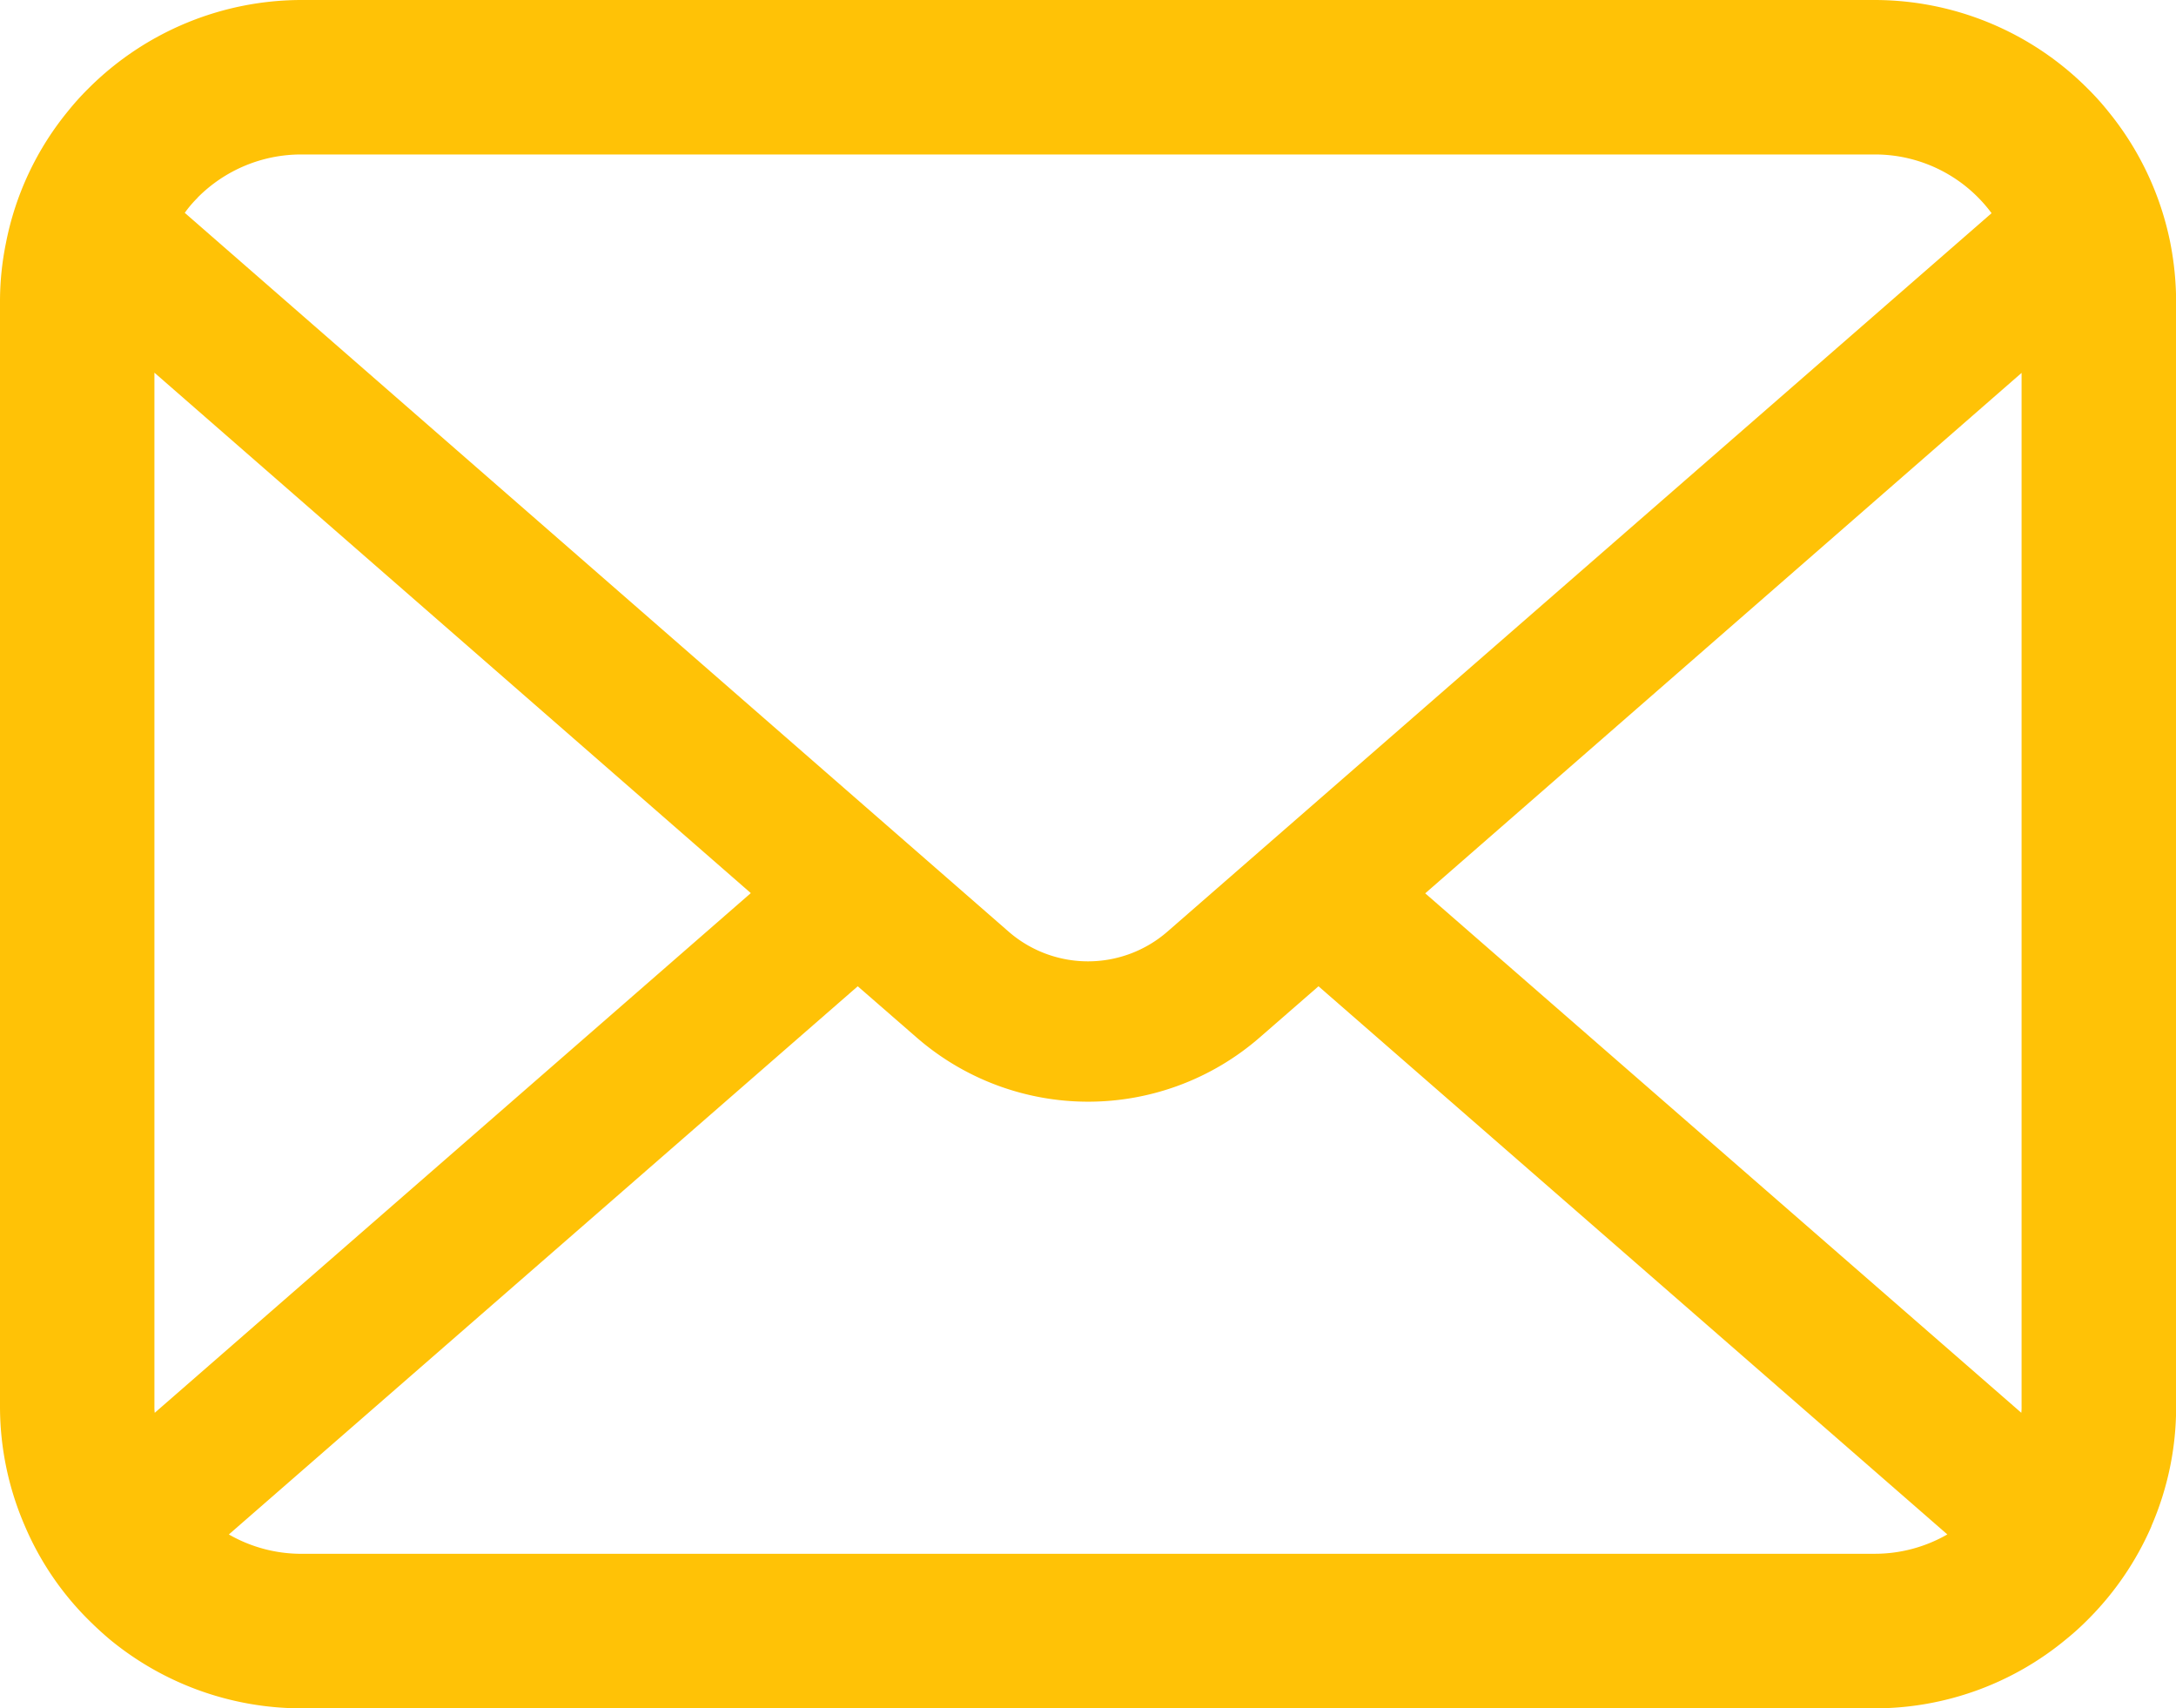 <svg id="グループ_47" data-name="グループ 47" xmlns="http://www.w3.org/2000/svg" width="68.163" height="53.502"><path id="パス_18" data-name="パス 18" d="M67.987 62.679a9.429 9.429 0 00-1.952-4.134 8.13 8.13 0 00-.642-.712 9.434 9.434 0 00-6.685-2.771H9.455a9.447 9.447 0 00-6.685 2.771 8.3 8.3 0 00-.642.712 9.317 9.317 0 00-1.943 4.134A9.145 9.145 0 000 64.518V99.11a9.4 9.4 0 00.783 3.755 9.267 9.267 0 001.987 2.929c.212.211.422.405.651.6a9.447 9.447 0 006.033 2.173h49.254a9.387 9.387 0 006.034-2.181 8.162 8.162 0 00.651-.59 9.462 9.462 0 002-2.929v-.009a9.356 9.356 0 00.774-3.746V64.518a9.716 9.716 0 00-.18-1.839zm-61.8-1.425A4.567 4.567 0 019.455 59.9h49.253a4.543 4.543 0 013.678 1.839l-25.815 22.5a3.789 3.789 0 01-4.978 0L5.788 61.728a3.489 3.489 0 01.404-.474zM4.837 99.11V66.734l18.682 16.3L4.847 99.311a1.381 1.381 0 01-.01-.201zm53.871 4.617H9.455a4.554 4.554 0 01-2.286-.606l19.7-17.169 1.839 1.6a8.185 8.185 0 0010.756 0l1.838-1.6L61 103.12a4.56 4.56 0 01-2.292.606zm4.618-4.617a1.441 1.441 0 01-.009.2L44.645 83.041l18.681-16.3z" transform="translate(0 -55.062)" fill="#ffc206"/></svg>